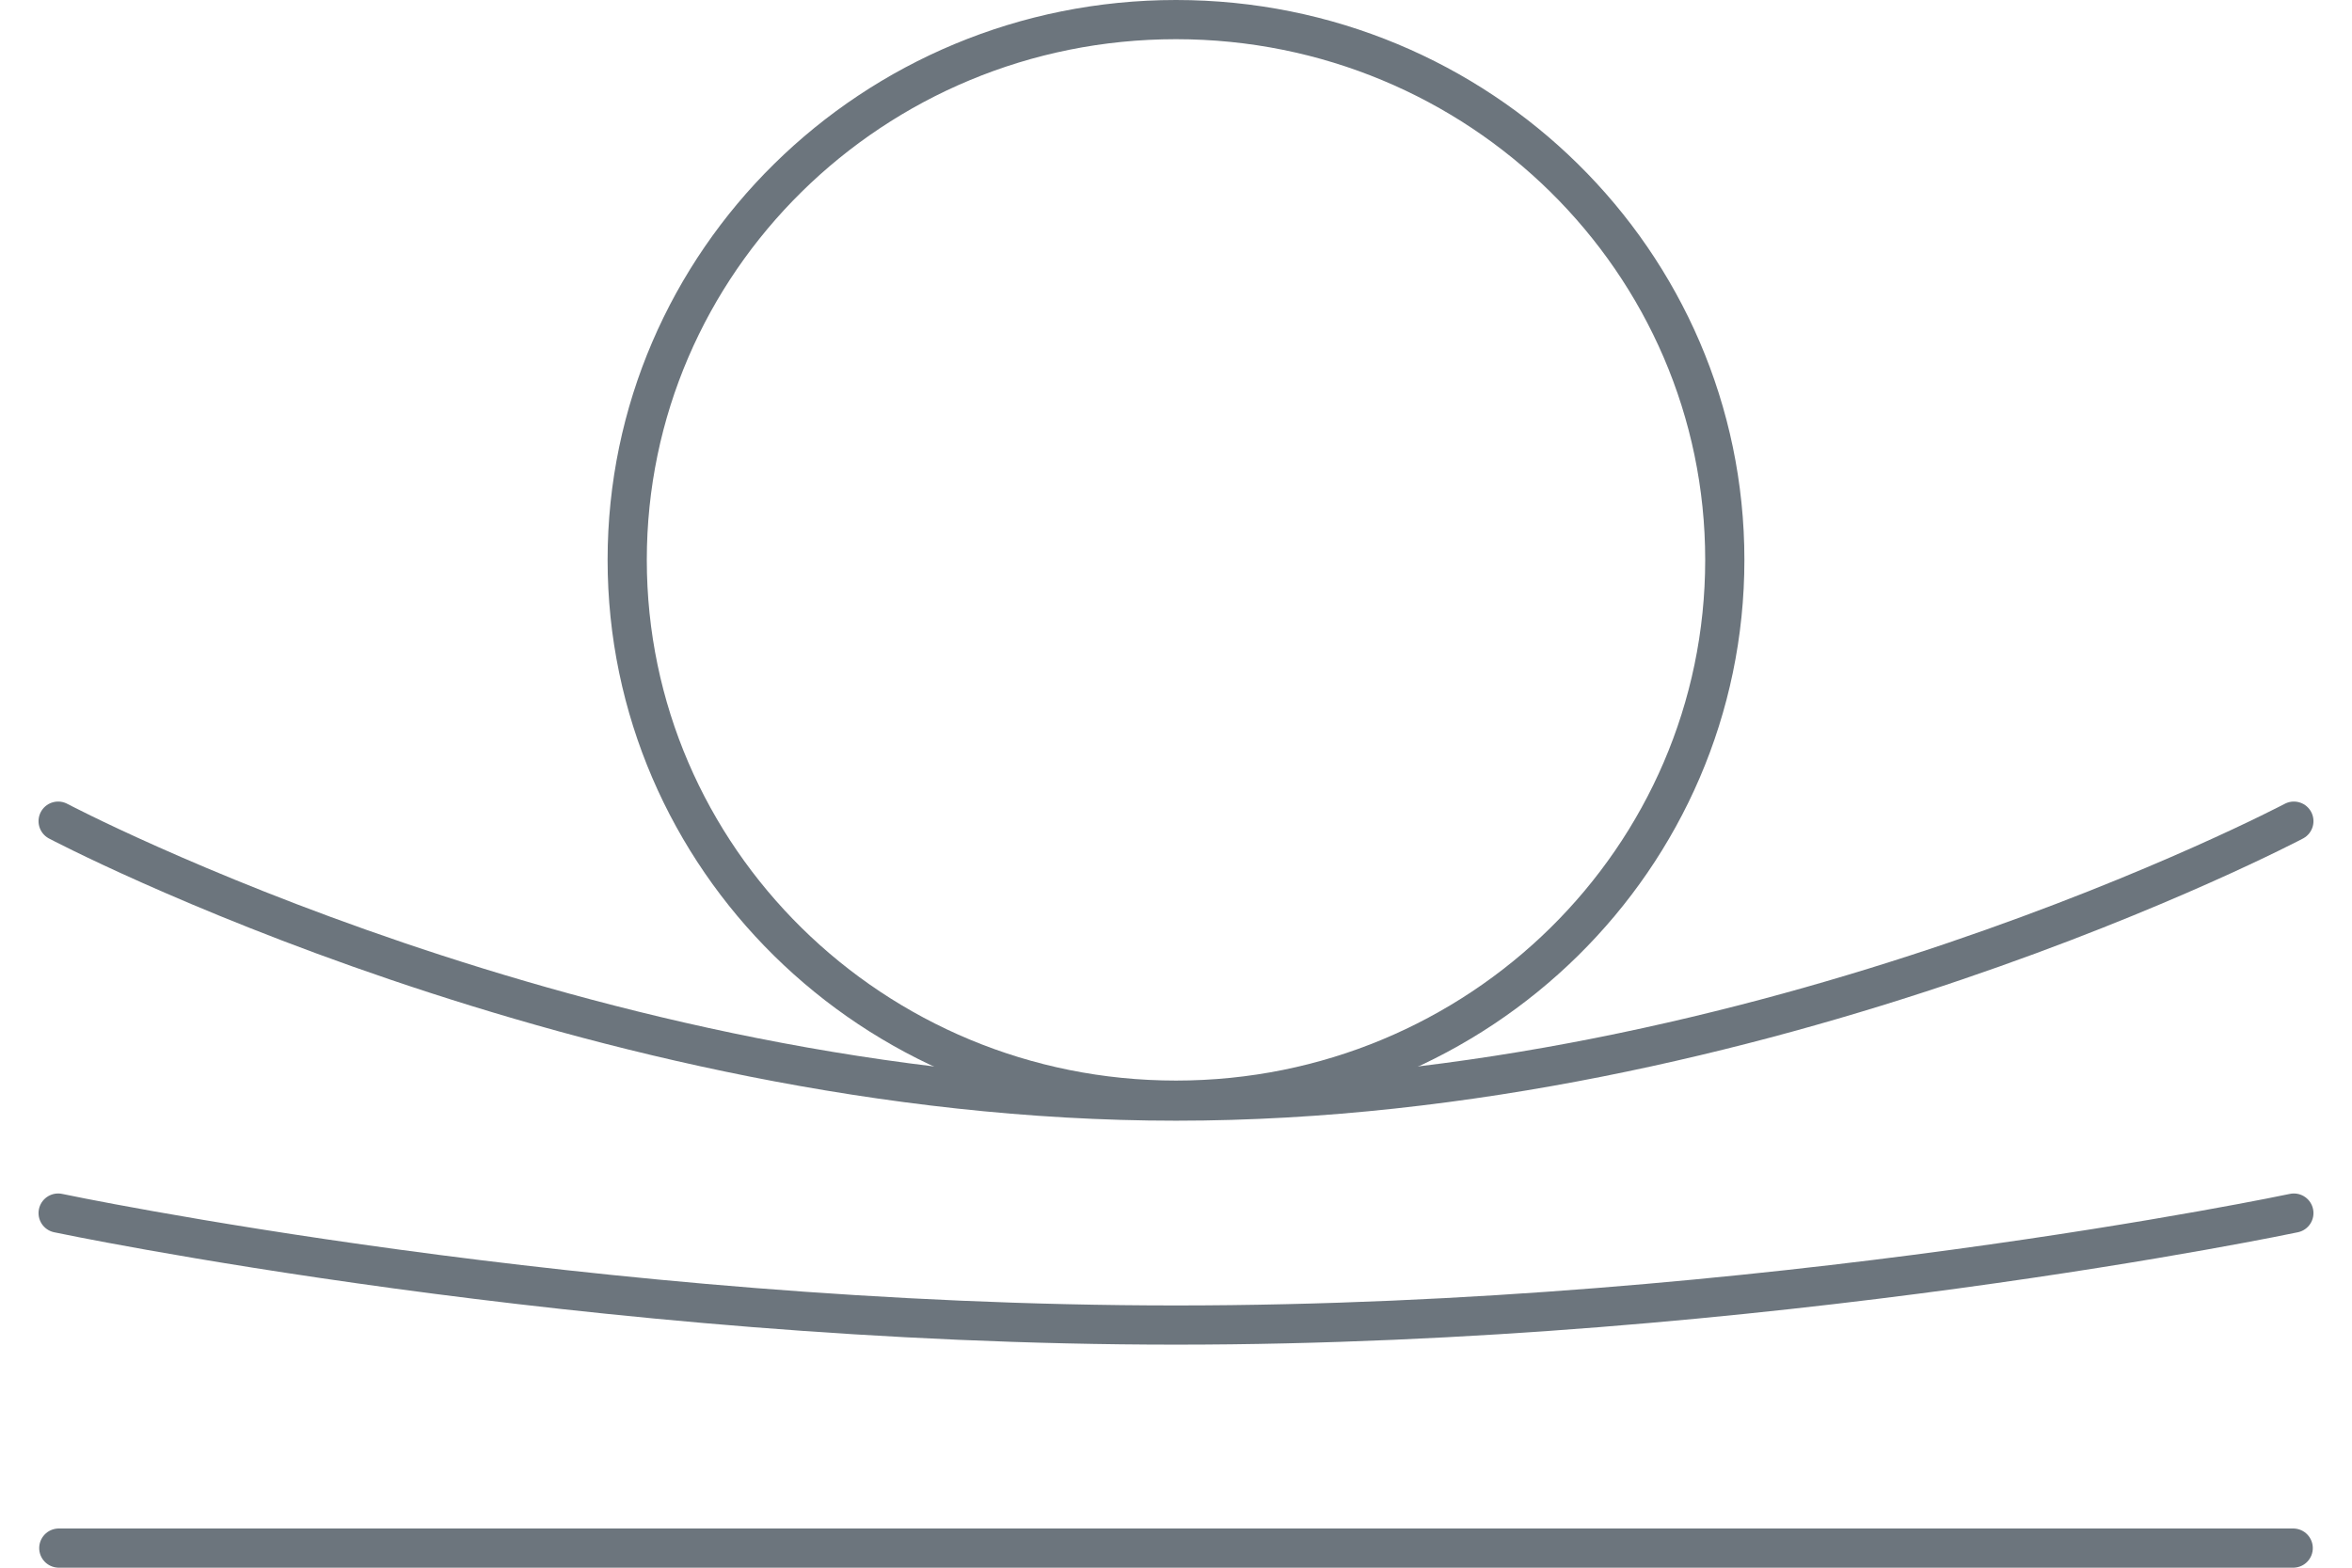 <svg width="60" height="40" viewBox="0 0 60 40" fill="none" xmlns="http://www.w3.org/2000/svg">
<path d="M44 14.286C44 21.892 37.739 28.071 30 28.071C22.261 28.071 16 21.892 16 14.286C16 6.679 22.261 0.5 30 0.5C37.739 0.5 44 6.679 44 14.286Z" stroke="#6C757D"/>
<line x1="1.5" y1="39.5" x2="58.5" y2="39.5" stroke="#6C757D" stroke-linecap="round"/>
<path d="M1.483 30.952C1.483 30.952 15.017 33.809 30 33.809C44.983 33.809 58.517 30.952 58.517 30.952" stroke="#6C757D" stroke-linecap="round"/>
<path d="M1.483 20.952C1.483 20.952 15.017 28.095 30 28.095C44.983 28.095 58.517 20.952 58.517 20.952" stroke="#6C757D" stroke-linecap="round"/>
</svg>

